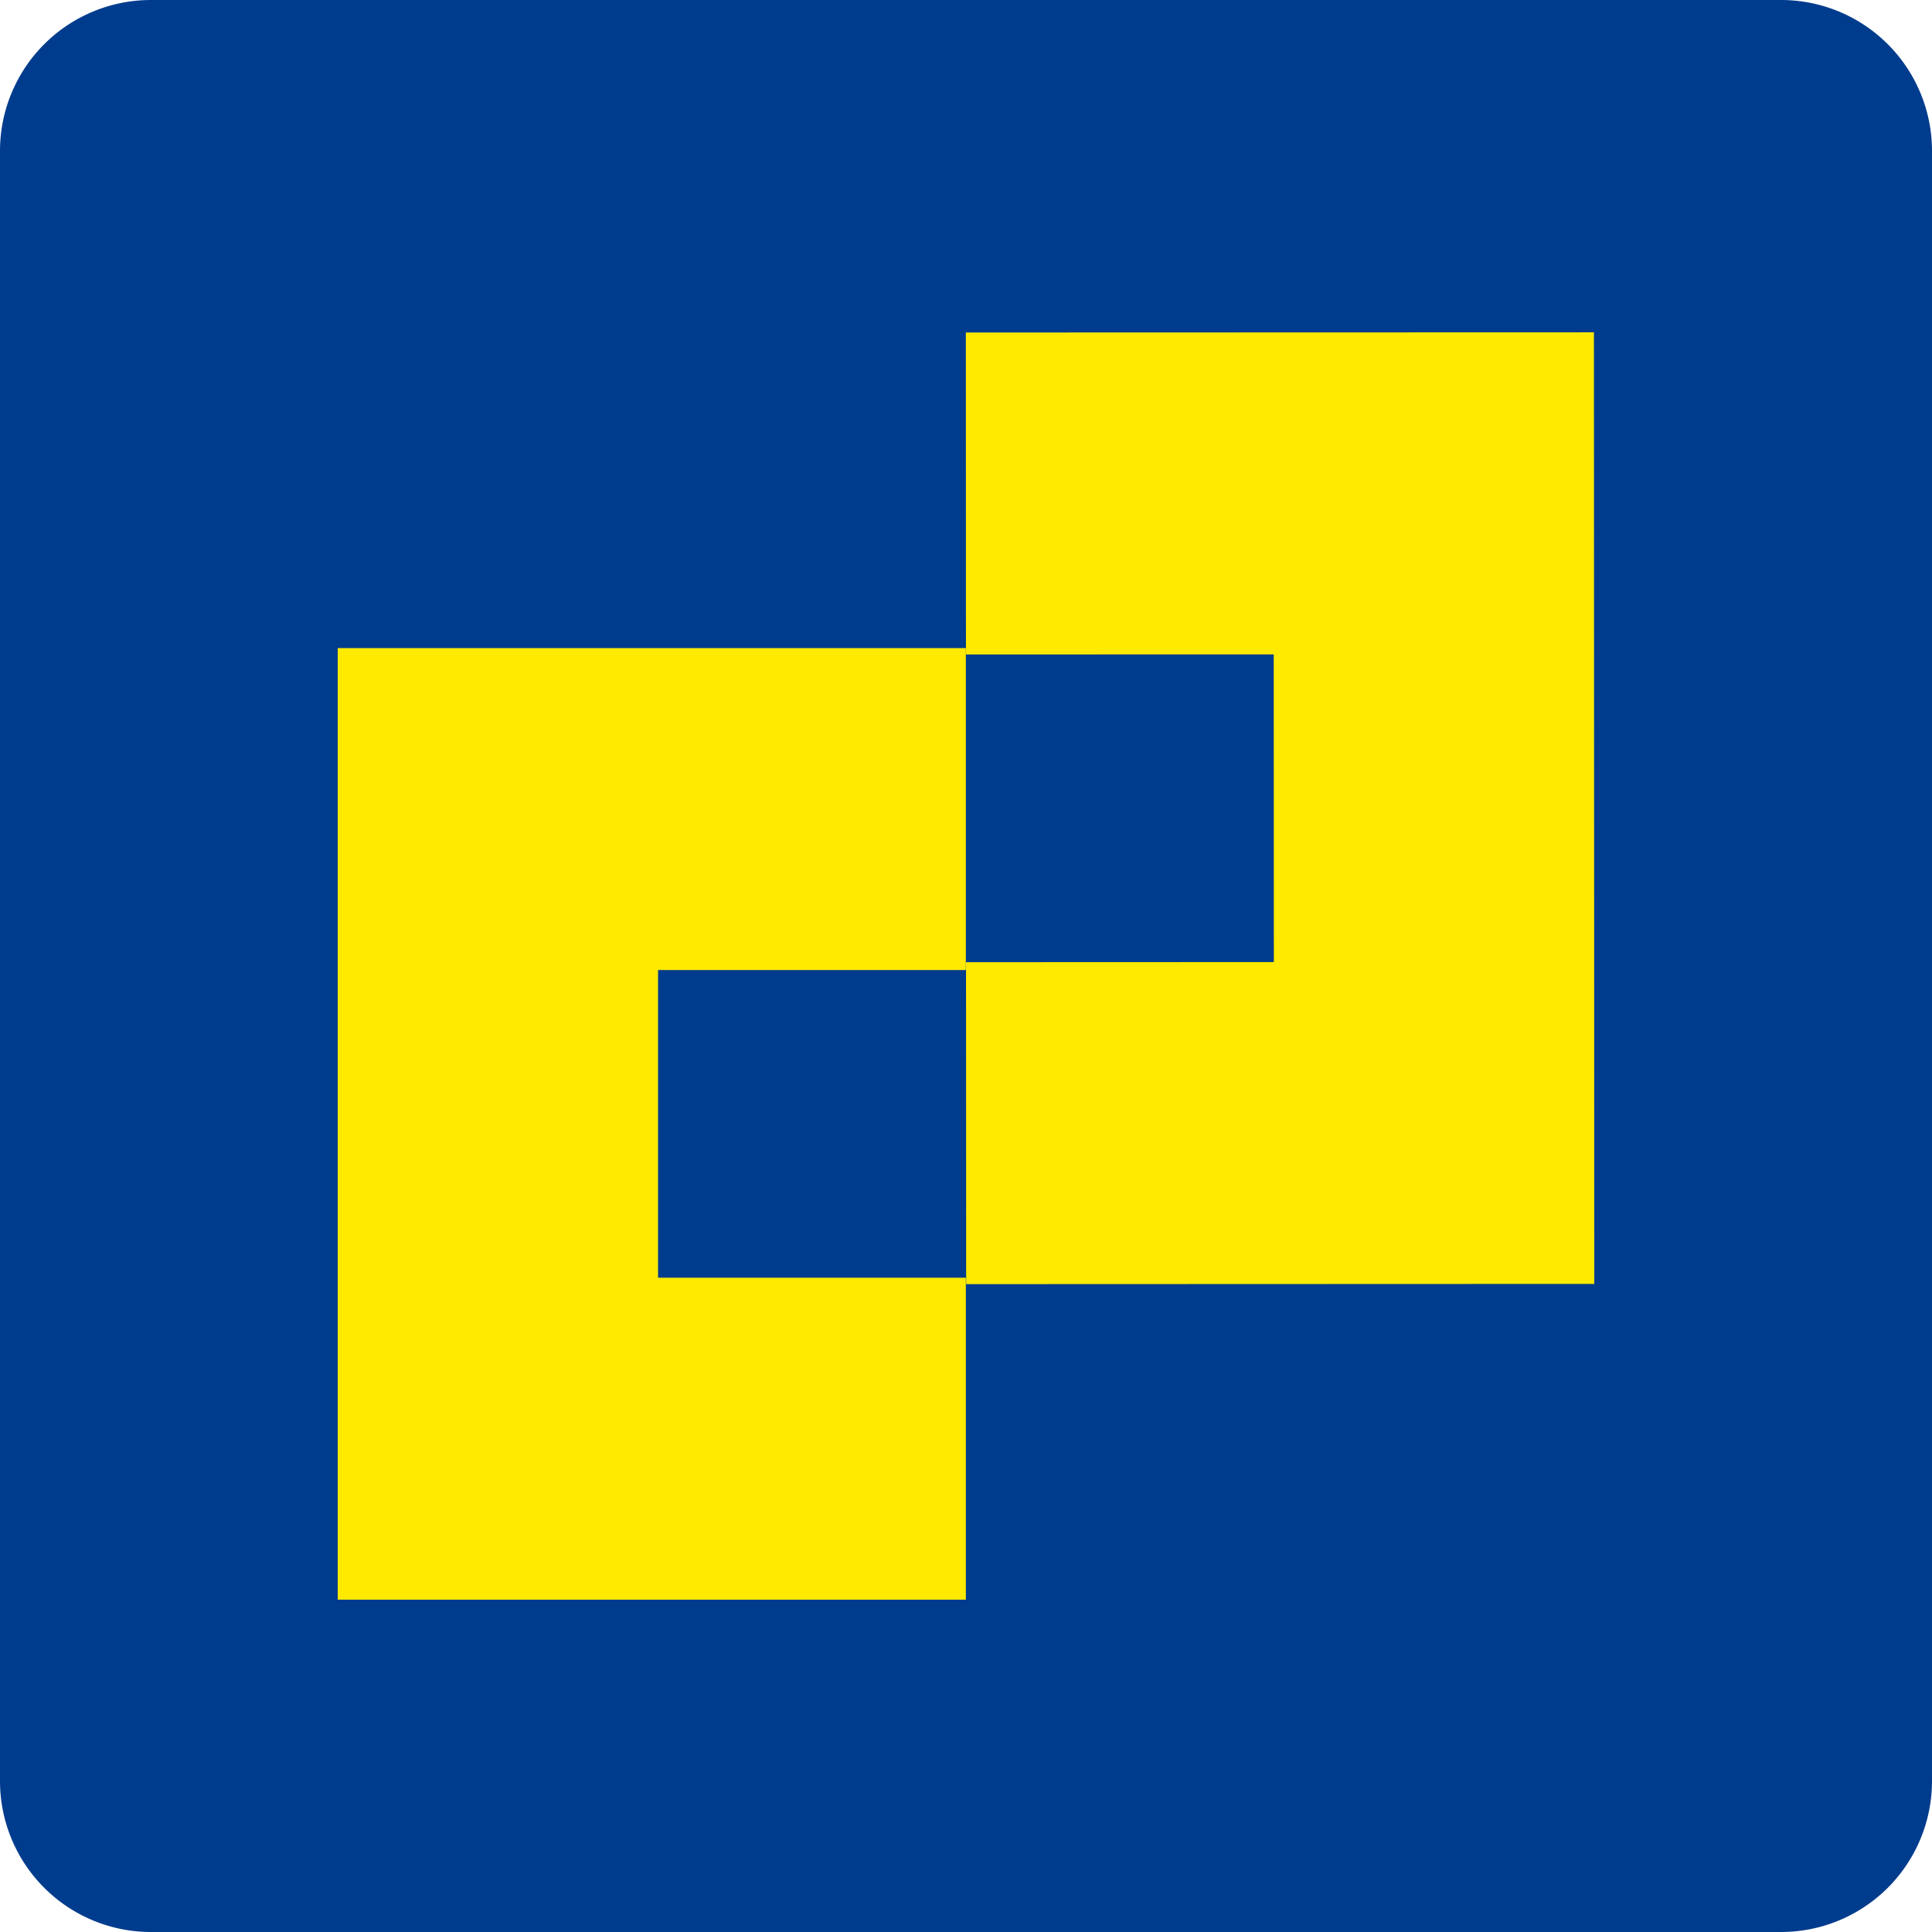 <svg xmlns="http://www.w3.org/2000/svg" viewBox="0 0 512 512"><defs><style>.a{fill:#003c8d;}.b{fill:#ffea00;}</style></defs><title>deppon</title><path class="a" d="M512,472a40,40,0,0,1-40,40H40A40,40,0,0,1,0,472V40A40,40,0,0,1,40,0H472a40,40,0,0,1,40,40Z"/><polyline class="b" points="89.5 423.93 255.96 423.93 255.96 338.61 174.39 338.61 174.39 257.07 255.96 257.07 255.96 171.75 89.5 171.75"/><polyline class="b" points="255.96 88.12 255.99 173.44 337.55 173.42 337.58 254.96 256.01 254.99 256.04 340.31 422.5 340.25 422.41 88.07"/></svg>